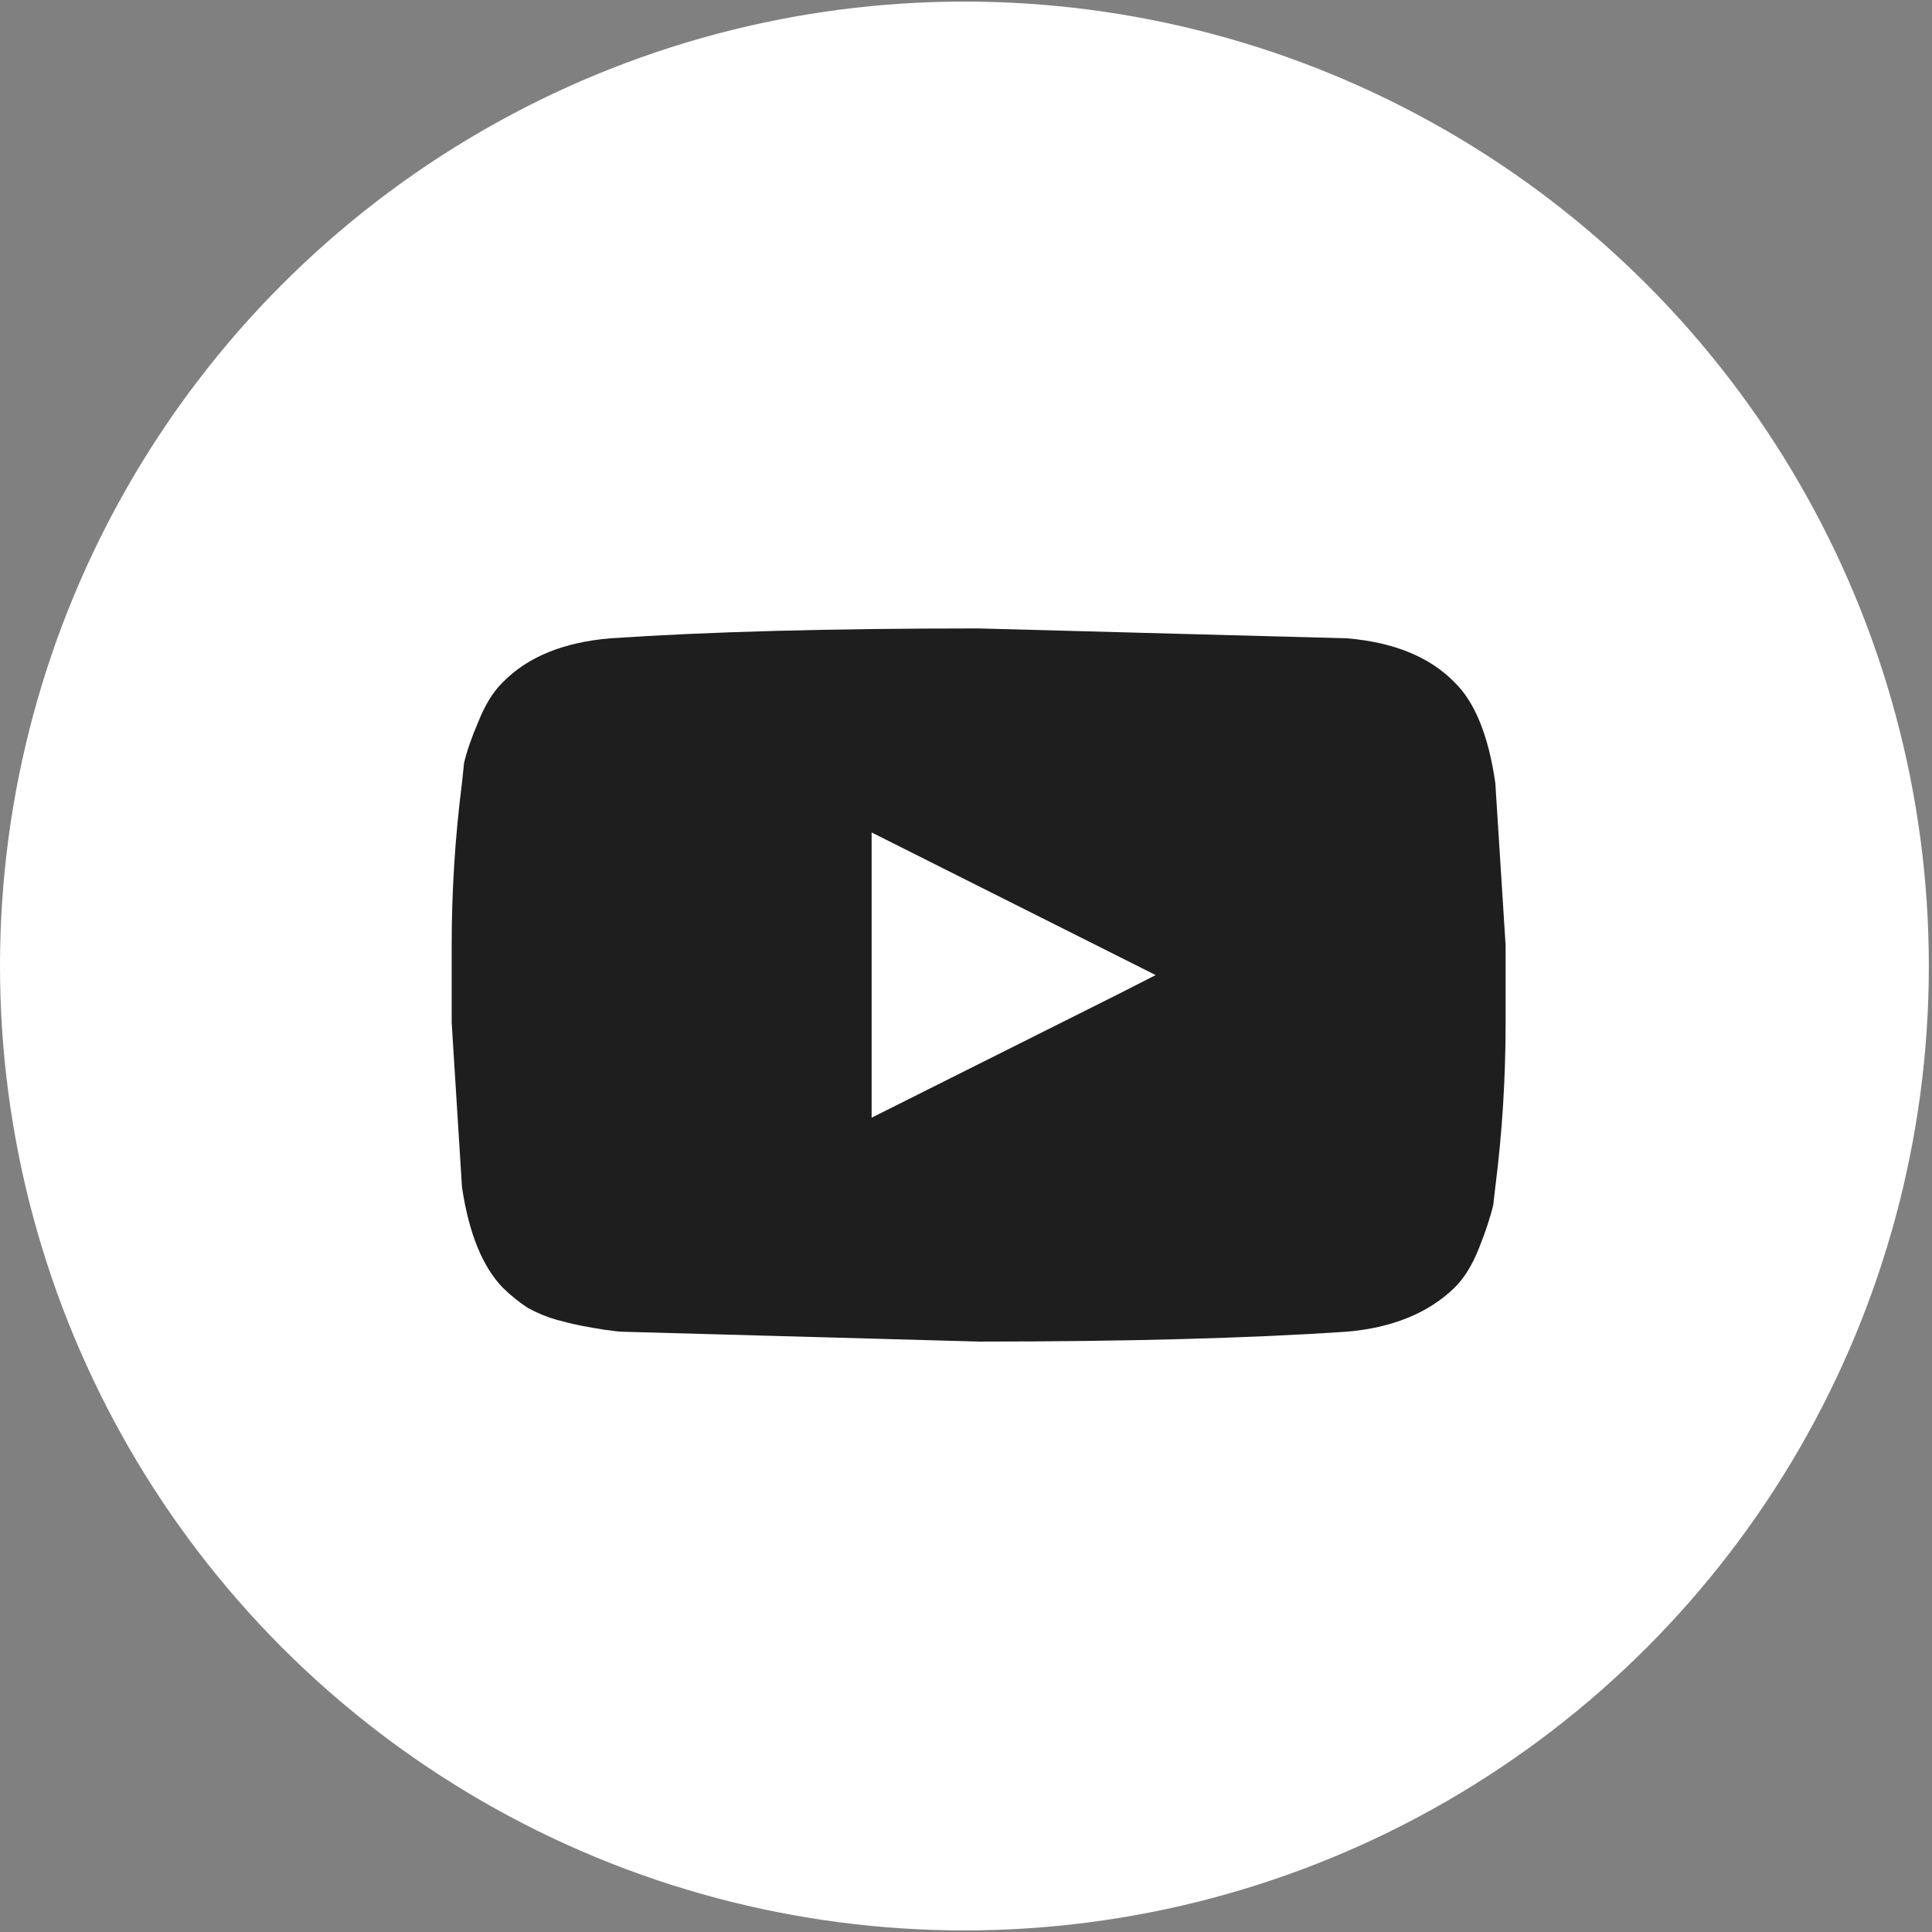 <svg width="33" height="33" viewBox="0 0 33 33" fill="none" xmlns="http://www.w3.org/2000/svg">
<rect x="0" y="0" width="33" height="33" fill="#808080" stroke="none"/>
<ellipse cx="16.473" cy="16.5" rx="16.473" ry="16.473" fill="white"/>
<path d="M25.541 13.373C25.424 12.561 25.19 11.986 24.838 11.648C24.416 11.219 23.807 10.971 23.01 10.903L16.716 10.734C14.184 10.734 12.086 10.79 10.422 10.903C9.625 10.971 9.016 11.219 8.594 11.648C8.43 11.805 8.289 12.031 8.172 12.324C8.055 12.595 7.973 12.832 7.926 13.035L7.891 13.373C7.773 14.298 7.715 15.223 7.715 16.148V17.467L7.891 20.276C8.008 21.065 8.242 21.64 8.594 22.001C8.735 22.137 8.875 22.249 9.016 22.34C9.18 22.43 9.344 22.497 9.508 22.543C9.672 22.588 9.813 22.622 9.93 22.644C10.047 22.667 10.176 22.689 10.317 22.712C10.481 22.734 10.575 22.746 10.598 22.746L16.716 22.915C19.247 22.915 21.345 22.858 23.01 22.746C23.783 22.678 24.393 22.43 24.838 22.001C25.002 21.843 25.143 21.618 25.26 21.325C25.377 21.031 25.459 20.783 25.506 20.58L25.541 20.276C25.659 19.351 25.717 18.415 25.717 17.467V16.148L25.541 13.373ZM19.142 16.96L14.888 19.091V14.219L19.74 16.655L19.142 16.96Z" fill="#1E1E1E"/>
</svg>
